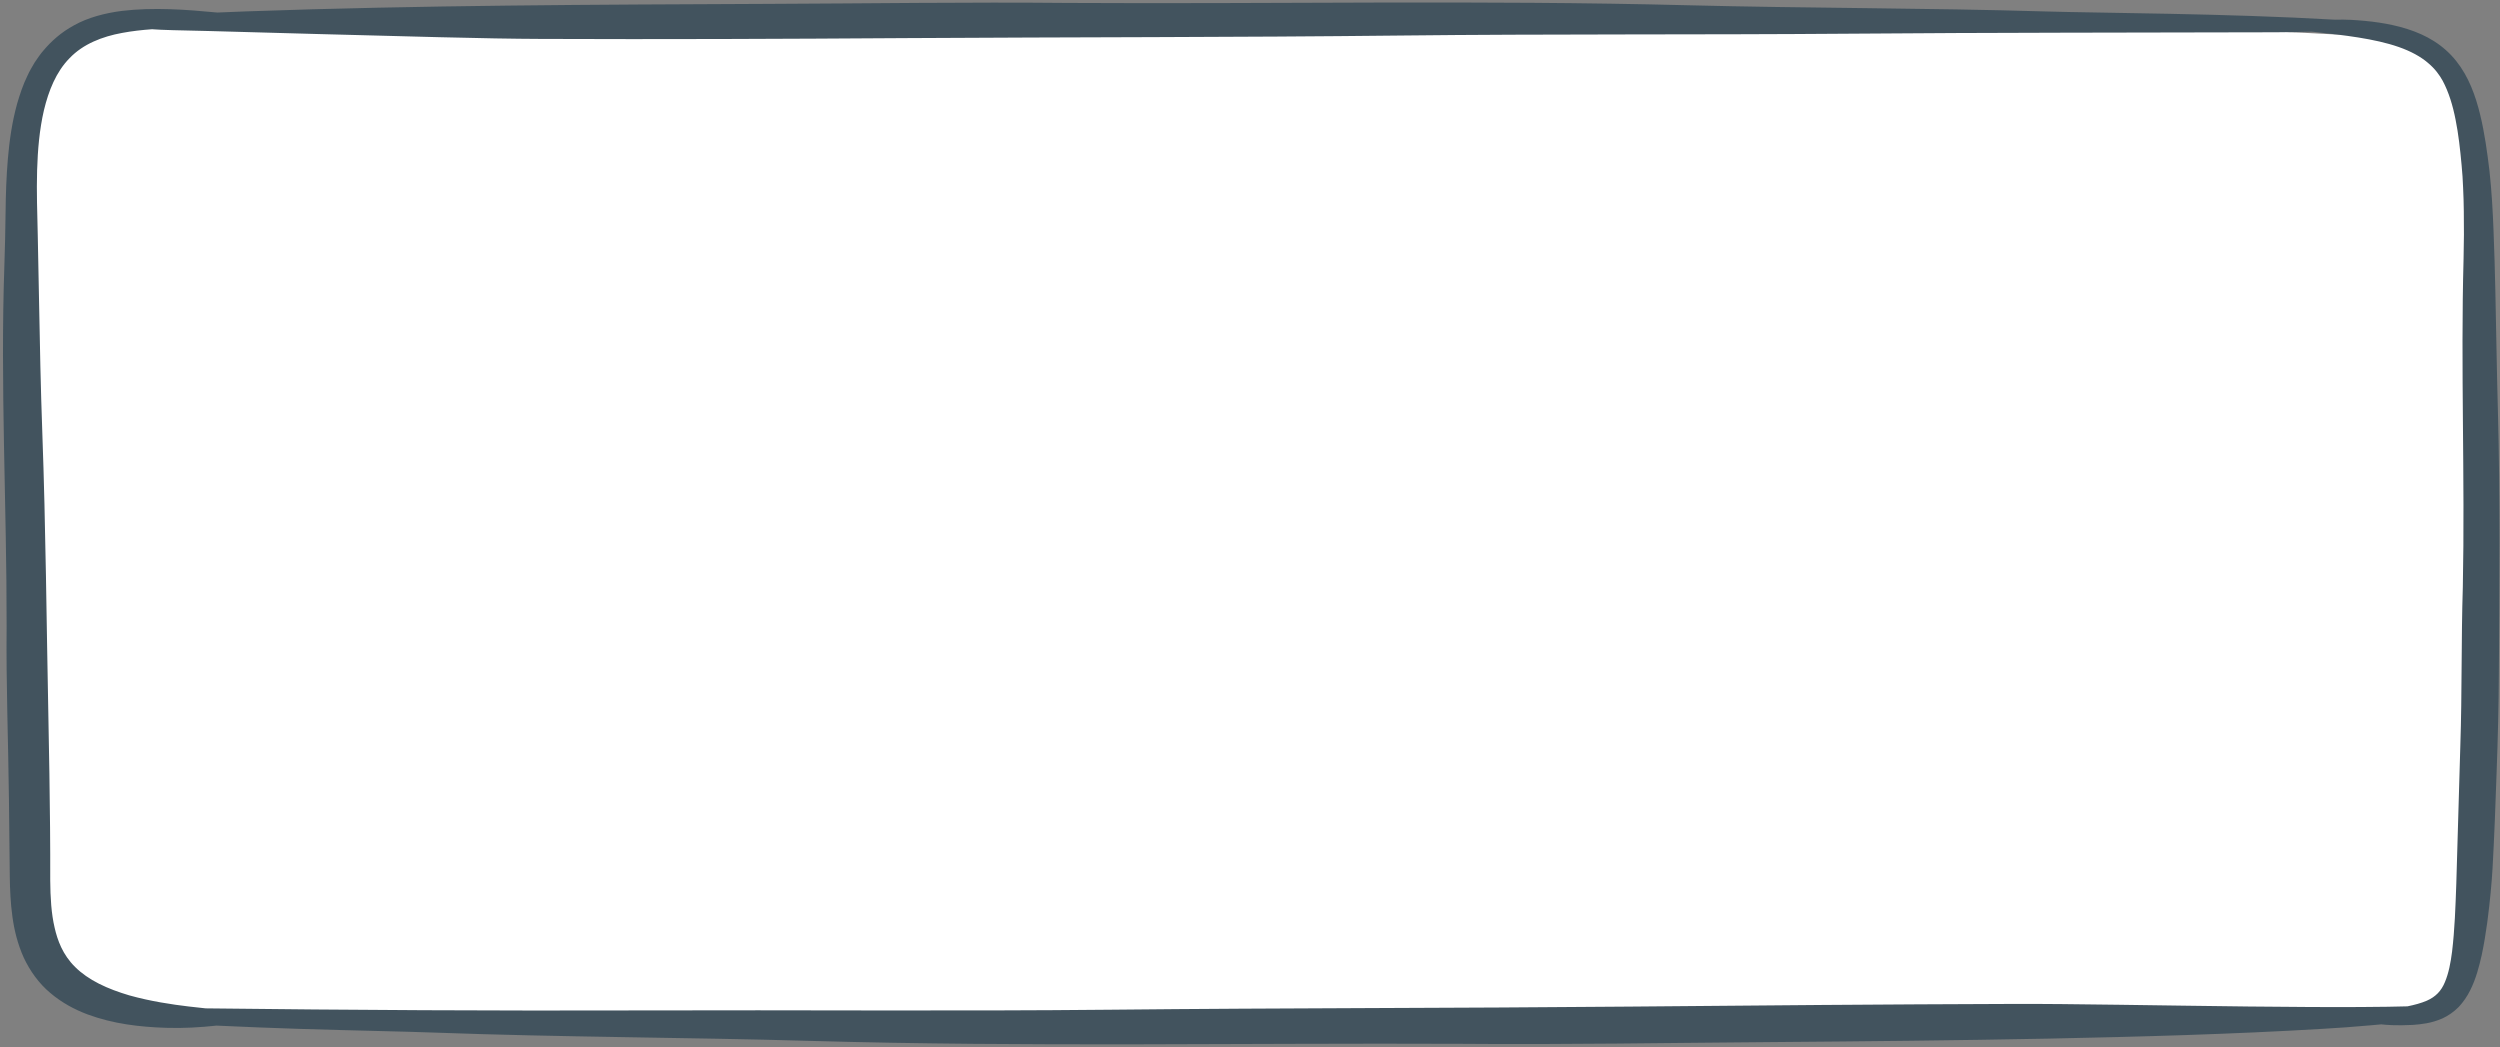 <?xml version="1.0" encoding="UTF-8" standalone="no"?><svg xmlns="http://www.w3.org/2000/svg" xmlns:xlink="http://www.w3.org/1999/xlink" fill="#42535e" height="209.7" preserveAspectRatio="xMidYMid meet" version="1" viewBox="-0.6 -0.5 500.7 209.7" width="500.7" zoomAndPan="magnify"><rect x="-0.6" y="-0.5" width="500.7" height="209.7" fill="#808080" stroke="none"/><g><g id="change1_1"><path d="M219.732,205.711c-23.367,0-41.218-0.213-57.884-0.691 c-10.99-0.315-22.157-0.499-32.957-0.677c-13.875-0.229-28.224-0.465-42.3-0.984 c-3.041-0.114-7.13-0.215-11.864-0.334c-4.525-0.112-9.685-0.24-15.192-0.411 c-5.276-0.177-10.949-0.379-16.625-0.654l-0.232-0.012l-0.23,0.025 c-2.844,0.308-5.411,0.458-7.848,0.458c-0.611,0-1.222-0.01-1.834-0.029 c-6.095-0.198-10.675-0.976-14.848-2.522c-2.512-0.947-4.713-2.213-6.525-3.759 c-1.852-1.542-3.42-3.637-4.562-6.08c-0.972-2.16-1.657-4.648-2.017-7.355 c-0.392-2.818-0.473-5.577-0.5-7.668l-0.167-15.315 c-0.048-4.18-0.137-8.359-0.227-12.537c-0.156-7.29-0.316-14.828-0.24-22.22 c0.013-9.36-0.178-18.831-0.363-27.992C3.021,82.413,2.718,67.377,3.232,52.627 c0.136-3.886,0.199-7.675,0.239-10.541c0.034-3.926,0.183-7.392,0.455-10.612 c0.369-4.194,0.914-7.426,1.766-10.47c0.451-1.519,1.014-3.327,1.847-5.013 l0.062-0.136c0.236-0.546,0.584-1.142,0.953-1.775l0.293-0.506l0.241-0.351 c0.444-0.648,0.863-1.259,1.326-1.766l0.075-0.086 c1.024-1.212,2.754-2.93,5.178-4.224c2.21-1.224,5.119-2.09,8.453-2.527 c2.045-0.246,4.24-0.368,6.682-0.368c3.999,0,8.054,0.336,11.841,0.698 l0.204,0.019l0.205-0.009c1.936-0.084,3.873-0.158,5.81-0.232 c33.751-1.194,68.109-1.343,101.337-1.487l3.309-0.014 c6.281-0.024,12.563-0.07,18.845-0.116c8.829-0.065,17.959-0.132,26.936-0.132 c4.993,0,9.535,0.02,13.889,0.062c5.723,0.034,11.435,0.046,17.147,0.046 c9.306,0,18.609-0.034,27.913-0.068c9.296-0.034,18.592-0.067,27.889-0.067 c20.519,0,36.296,0.17,51.156,0.551c11.153,0.285,22.484,0.421,33.441,0.554 c12.558,0.152,25.545,0.309,38.287,0.688c3.154,0.094,7.49,0.166,12.512,0.249 c12.564,0.209,29.771,0.493,45.384,1.399l0.126,0.007l0.127-0.003 c0.411-0.012,0.822-0.018,1.234-0.018c0.557,0,1.113,0.012,1.671,0.043 c4.351,0.241,7.616,0.766,10.585,1.705c1.782,0.566,3.301,1.255,4.642,2.105 c1.41,0.887,2.692,2.031,3.713,3.311c1.859,2.318,3.204,5.358,4.237,9.571 c0.907,3.724,1.397,7.48,1.821,11.008c0.364,3.365,0.611,7.018,0.794,11.81 c0.162,3.763,0.253,7.583,0.341,11.277l0.016,0.672 c0.073,3.178,0.133,6.356,0.192,9.534c0.088,4.727,0.181,9.615,0.318,14.429 c0.45,16.804,0.327,33.92,0.208,50.472l-0.014,2.064 c-0.031,5.95-0.174,12.31-0.438,19.448 c-0.196,5.645-0.439,12.661-0.821,19.414c-0.105,1.831-0.379,5.644-1.033,10.588 c-0.331,2.341-0.645,4.34-1.093,6.404c-0.486,2.125-1.015,4.231-2.05,6.296 c-0.482,0.97-1.106,1.875-1.808,2.627c-0.641,0.64-1.485,1.239-2.31,1.616 c-1.818,0.801-3.48,0.935-4.948,1.052c-0.786,0.041-1.633,0.065-2.444,0.065 c-1.782,0-2.847-0.112-3.129-0.146l-0.403-0.058l-2.76,0.242 c-3.101,0.294-6.266,0.498-9.225,0.674c-18.61,1.113-37.357,1.599-54.844,1.958 c-19.374,0.38-38.64,0.562-54.93,0.69c-5.983,0.044-11.967,0.107-17.951,0.169 c-10.85,0.112-22.069,0.23-33.099,0.23c-3.852,0-7.708-0.014-11.561-0.047 c-4.865-0.022-9.716-0.031-14.569-0.031c-9.633,0-19.265,0.035-28.898,0.069 C238.981,205.676,229.357,205.711,219.732,205.711z" fill="#ffffff"/></g><g id="change2_1"><path d="M499.68,81.76c-0.229-7.98-0.326-15.961-0.511-23.95 c-0.096-3.995-0.187-7.988-0.359-11.99c-0.152-3.992-0.376-8.016-0.813-12.05 c-0.455-3.782-0.966-7.586-1.885-11.359c-0.918-3.745-2.277-7.567-4.798-10.711 c-1.248-1.563-2.766-2.909-4.44-3.963c-1.674-1.06-3.487-1.838-5.332-2.425 c-3.701-1.17-7.522-1.628-11.312-1.837c-1.051-0.059-2.102-0.057-3.152-0.029 C445.115,2.171,420.044,2.122,409.1,1.794 c-23.883-0.712-47.819-0.633-71.74-1.243 c-41.372-1.06-82.765-0.221-124.153-0.462 c-19.91-0.19-39.808,0.111-59.71,0.186c-34.921,0.153-69.84,0.27-104.747,1.504 c-1.942,0.074-3.883,0.149-5.824,0.232c-6.159-0.59-12.808-1.087-19.189-0.318 c-3.387,0.443-6.721,1.331-9.46,2.85C11.521,6.015,9.513,7.952,8.233,9.467 C7.51,10.26,6.948,11.133,6.349,11.995c-0.506,0.886-1.064,1.774-1.458,2.689 c-0.898,1.819-1.495,3.674-2.043,5.524c-1.035,3.704-1.545,7.383-1.865,11.018 c-0.308,3.635-0.435,7.24-0.465,10.82c-0.049,3.517-0.115,6.985-0.237,10.479 c-0.841,24.129,0.48,48.256,0.445,72.392 c-0.119,11.608,0.335,23.213,0.468,34.82l0.166,15.32 c0.034,2.609,0.146,5.286,0.526,8.02c0.363,2.724,1.061,5.532,2.269,8.216 c1.245,2.663,3.048,5.184,5.321,7.077c2.252,1.92,4.817,3.301,7.415,4.281 c5.228,1.936,10.562,2.534,15.778,2.703c3.399,0.111,6.769-0.083,10.097-0.443 c5.71,0.277,11.353,0.478,16.677,0.656c11.296,0.349,21.13,0.521,27.039,0.744 c25.062,0.922,50.181,0.94,75.281,1.661c43.414,1.245,86.853,0.391,130.284,0.586 c20.893,0.178,41.774-0.198,62.659-0.352c18.323-0.144,36.647-0.332,54.968-0.691 c18.322-0.376,36.639-0.867,54.959-1.962c3.108-0.186,6.216-0.388,9.325-0.682 c0.797-0.075,1.592-0.141,2.388-0.213c0.026,0.004,0.056,0.008,0.082,0.012 c0.7,0.089,2.906,0.281,6.225,0.1c1.659-0.133,3.665-0.306,5.939-1.31 c1.13-0.516,2.26-1.301,3.241-2.285c0.938-1.004,1.711-2.153,2.291-3.32 c1.176-2.346,1.772-4.703,2.296-6.993c0.498-2.29,0.835-4.517,1.134-6.644 c0.56-4.238,0.895-8.042,1.054-10.809c0.368-6.516,0.599-12.992,0.824-19.471 c0.238-6.444,0.407-13.042,0.441-19.536 C499.999,116.838,500.149,99.307,499.68,81.76z M492.805,51.25 c-0.595,21.886,0.299,43.876-0.15,65.83 c-0.335,10.557-0.144,21.123-0.495,31.631l-0.812,27.793 c-0.162,4.597-0.318,9.204-0.848,13.606c-0.275,2.186-0.685,4.322-1.429,6.081 c-0.735,1.785-1.844,2.935-3.626,3.728c-1.158,0.499-2.481,0.846-3.876,1.131 c-2.136,0.051-5.359,0.129-9.353,0.136c-6.155,0.046-14.114-0.023-22.582-0.104 c-16.942-0.186-35.95-0.561-46.829-0.516c-25.618,0.081-51.251,0.297-76.893,0.534 c-34.595,0.318-69.193,0.266-103.796,0.623c-31.474,0.325-62.985,0.032-94.474,0.145 c-29.014,0.09-58.043-0.066-87.058-0.414c-0.966-0.101-2.107-0.222-3.385-0.375 c-3.347-0.395-7.639-1.033-11.896-2.224c-2.111-0.625-4.205-1.385-6.078-2.335 c-1.876-0.946-3.506-2.085-4.758-3.332c-2.528-2.472-3.563-5.422-4.121-7.873 c-0.674-2.853-0.859-6.098-0.884-9.5c0.012-3.4-0.002-7.064-0.034-10.606 c-0.061-7.137-0.179-14.275-0.322-21.413c-0.388-19.26-0.533-38.518-1.234-57.771 c-0.319-8.756-0.487-17.516-0.65-26.277L6.961,46.608 c-0.092-4.405-0.26-8.692-0.129-13.002c0.122-4.068,0.464-8.136,1.369-12.039 c0.931-3.866,2.414-7.665,5.146-10.432c2.685-2.814,6.53-4.32,10.507-5.043 c1.975-0.371,3.988-0.593,6.018-0.739c0.068,0.005,0.136,0.011,0.2,0.017 c1.274,0.117,5.458,0.227,11.335,0.347c5.892,0.163,13.481,0.373,21.555,0.596 c8.084,0.21,16.653,0.434,24.495,0.638c7.847,0.196,14.97,0.327,20.157,0.343 c24.425,0.102,48.861-0.001,73.305-0.163c32.977-0.204,65.955-0.144,98.936-0.515 c29.998-0.335,60.033-0.13,90.046-0.369c28.435-0.232,56.885-0.205,85.327-0.284 c2.385-0.007,4.767-0.058,7.149-0.124c0.166,0.022,0.342,0.033,0.514,0.052 c5.823,0.641,12.109,1.33,16.943,3.028c2.406,0.847,4.394,1.932,5.812,3.155 c1.447,1.194,2.369,2.509,2.961,3.58c1.228,2.292,2.045,4.98,2.603,7.865 c0.578,2.872,0.911,5.922,1.193,9.001l0.19,2.324l0.117,2.289 c0.095,1.506,0.1,3.103,0.138,4.66 C492.9,44.926,492.885,48.09,492.805,51.25z" fill="inherit"/></g></g></svg>